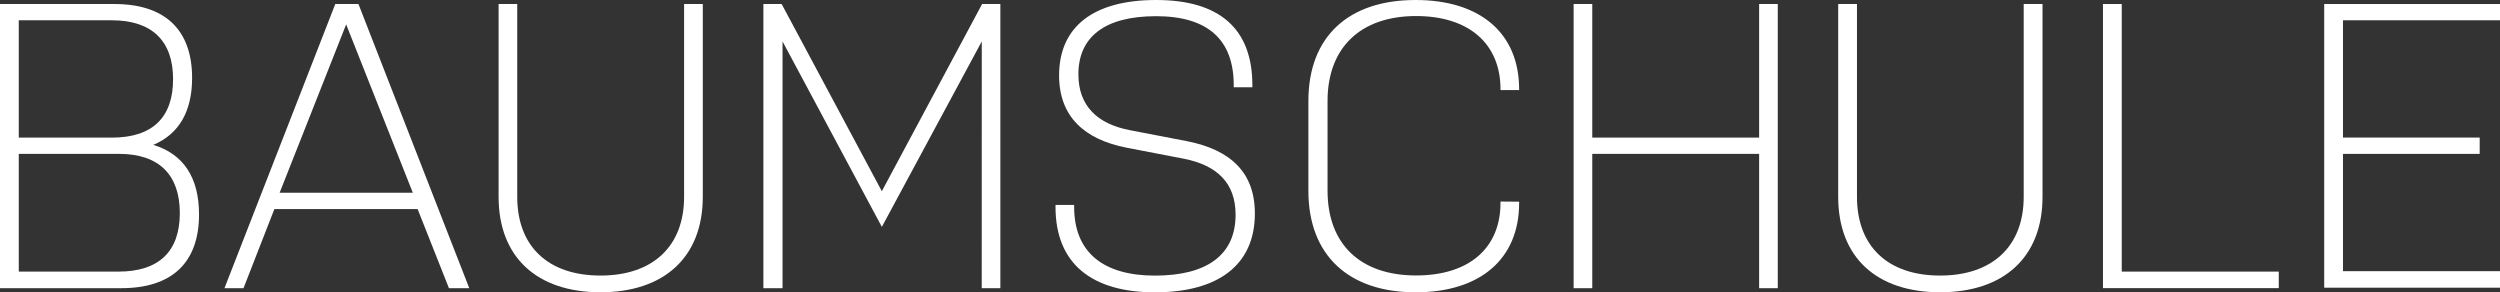 <svg xmlns="http://www.w3.org/2000/svg" width="181.504" height="21.222" viewBox="0 0 181.504 21.222"><rect x="0" y="0" width="181.504" height="21.222" fill="#333333" stroke="none"/><g transform="translate(-37.502 -39.908)"><path d="M38.55,41.42h8.308c3.628,0,5.639,1.833,5.639,5.367,0,2.415-.94,4.07-2.82,4.859C51.83,52.294,53,53.976,53,56.693c0,3.534-2,5.357-5.639,5.357H38.55Zm1.363,9.7h6.748c2.979,0,4.455-1.476,4.455-4.248S49.584,42.6,46.661,42.6H39.913Zm0,9.727H47.15c2.951,0,4.455-1.476,4.455-4.248s-1.5-4.3-4.417-4.3H39.913Z" transform="translate(-1.048 -1.22)" fill="#fff"/><path d="M73.663,62.05H72.187l-2.274-5.742h-10.4L57.272,62.05H55.89l8.045-20.63h1.682ZM59.894,55.123h9.671L64.725,42.9Z" transform="translate(-2.091 -1.22)" fill="#fff"/><path d="M91.891,41.42v14c0,4.389-2.82,6.927-7.425,6.927s-7.4-2.538-7.4-6.927v-14h1.353v14c0,3.59,2.237,5.714,6.043,5.714s6.071-2.124,6.071-5.714v-14Z" transform="translate(-3.365 -1.22)" fill="#fff"/><path d="M113.375,44.136,106.12,57.6,98.911,44.136V62.05H97.52V41.42h1.325l7.274,13.59L113.4,41.42h1.325V62.05h-1.353Z" transform="translate(-4.595 -1.22)" fill="#fff"/><path d="M129.4,52.633l-4.154-.8c-3.036-.592-4.9-2.237-4.9-5.244,0-3.534,2.481-5.479,7.049-5.479s6.983,2.058,6.983,6.184v.15h-1.353v-.15c0-3.3-1.88-5.009-5.639-5.009s-5.639,1.532-5.639,4.22c0,2.321,1.41,3.618,3.759,4.06l4.154.8c3.1.62,4.9,2.237,4.9,5.244,0,3.759-2.688,5.724-7.256,5.724s-7.218-2.068-7.218-6.194v-.15h1.353v.15c0,3.3,2.124,4.981,5.865,4.981s5.855-1.476,5.855-4.417C133.163,54.371,131.782,53.1,129.4,52.633Z" transform="translate(-5.952 -1.202)" fill="#fff"/><path d="M154.921,55.753v.094c0,4.06-2.82,6.485-7.519,6.485-4.859,0-7.782-2.688-7.782-7.368V48.45c0-4.7,2.923-7.34,7.782-7.34,4.7,0,7.519,2.415,7.519,6.485v.056h-1.353v-.066c0-3.271-2.265-5.31-6.128-5.31-4.041,0-6.429,2.3-6.429,6.165v6.513c0,3.891,2.387,6.156,6.429,6.156,3.863,0,6.128-2,6.128-5.273v-.094Z" transform="translate(-7.127 -1.202)" fill="#fff"/><path d="M173.578,52.3H161.463V62.05H160.11V41.42h1.353v9.7h12.115v-9.7h1.353V62.05h-1.353Z" transform="translate(-8.36 -1.22)" fill="#fff"/><path d="M195.381,41.42v14c0,4.389-2.82,6.927-7.434,6.927s-7.4-2.538-7.4-6.927v-14h1.363v14c0,3.59,2.237,5.714,6.034,5.714s6.071-2.124,6.071-5.714v-14Z" transform="translate(-9.589 -1.22)" fill="#fff"/><path d="M201,41.42h1.363V60.847h11.4v1.2H201Z" transform="translate(-10.819 -1.22)" fill="#fff"/><path d="M218.09,41.42h12.763V42.6h-11.4v8.515h9.925V52.3h-9.925v8.515h11.4v1.2H218.09Z" transform="translate(-11.847 -1.22)" fill="#fff"/></g></svg>